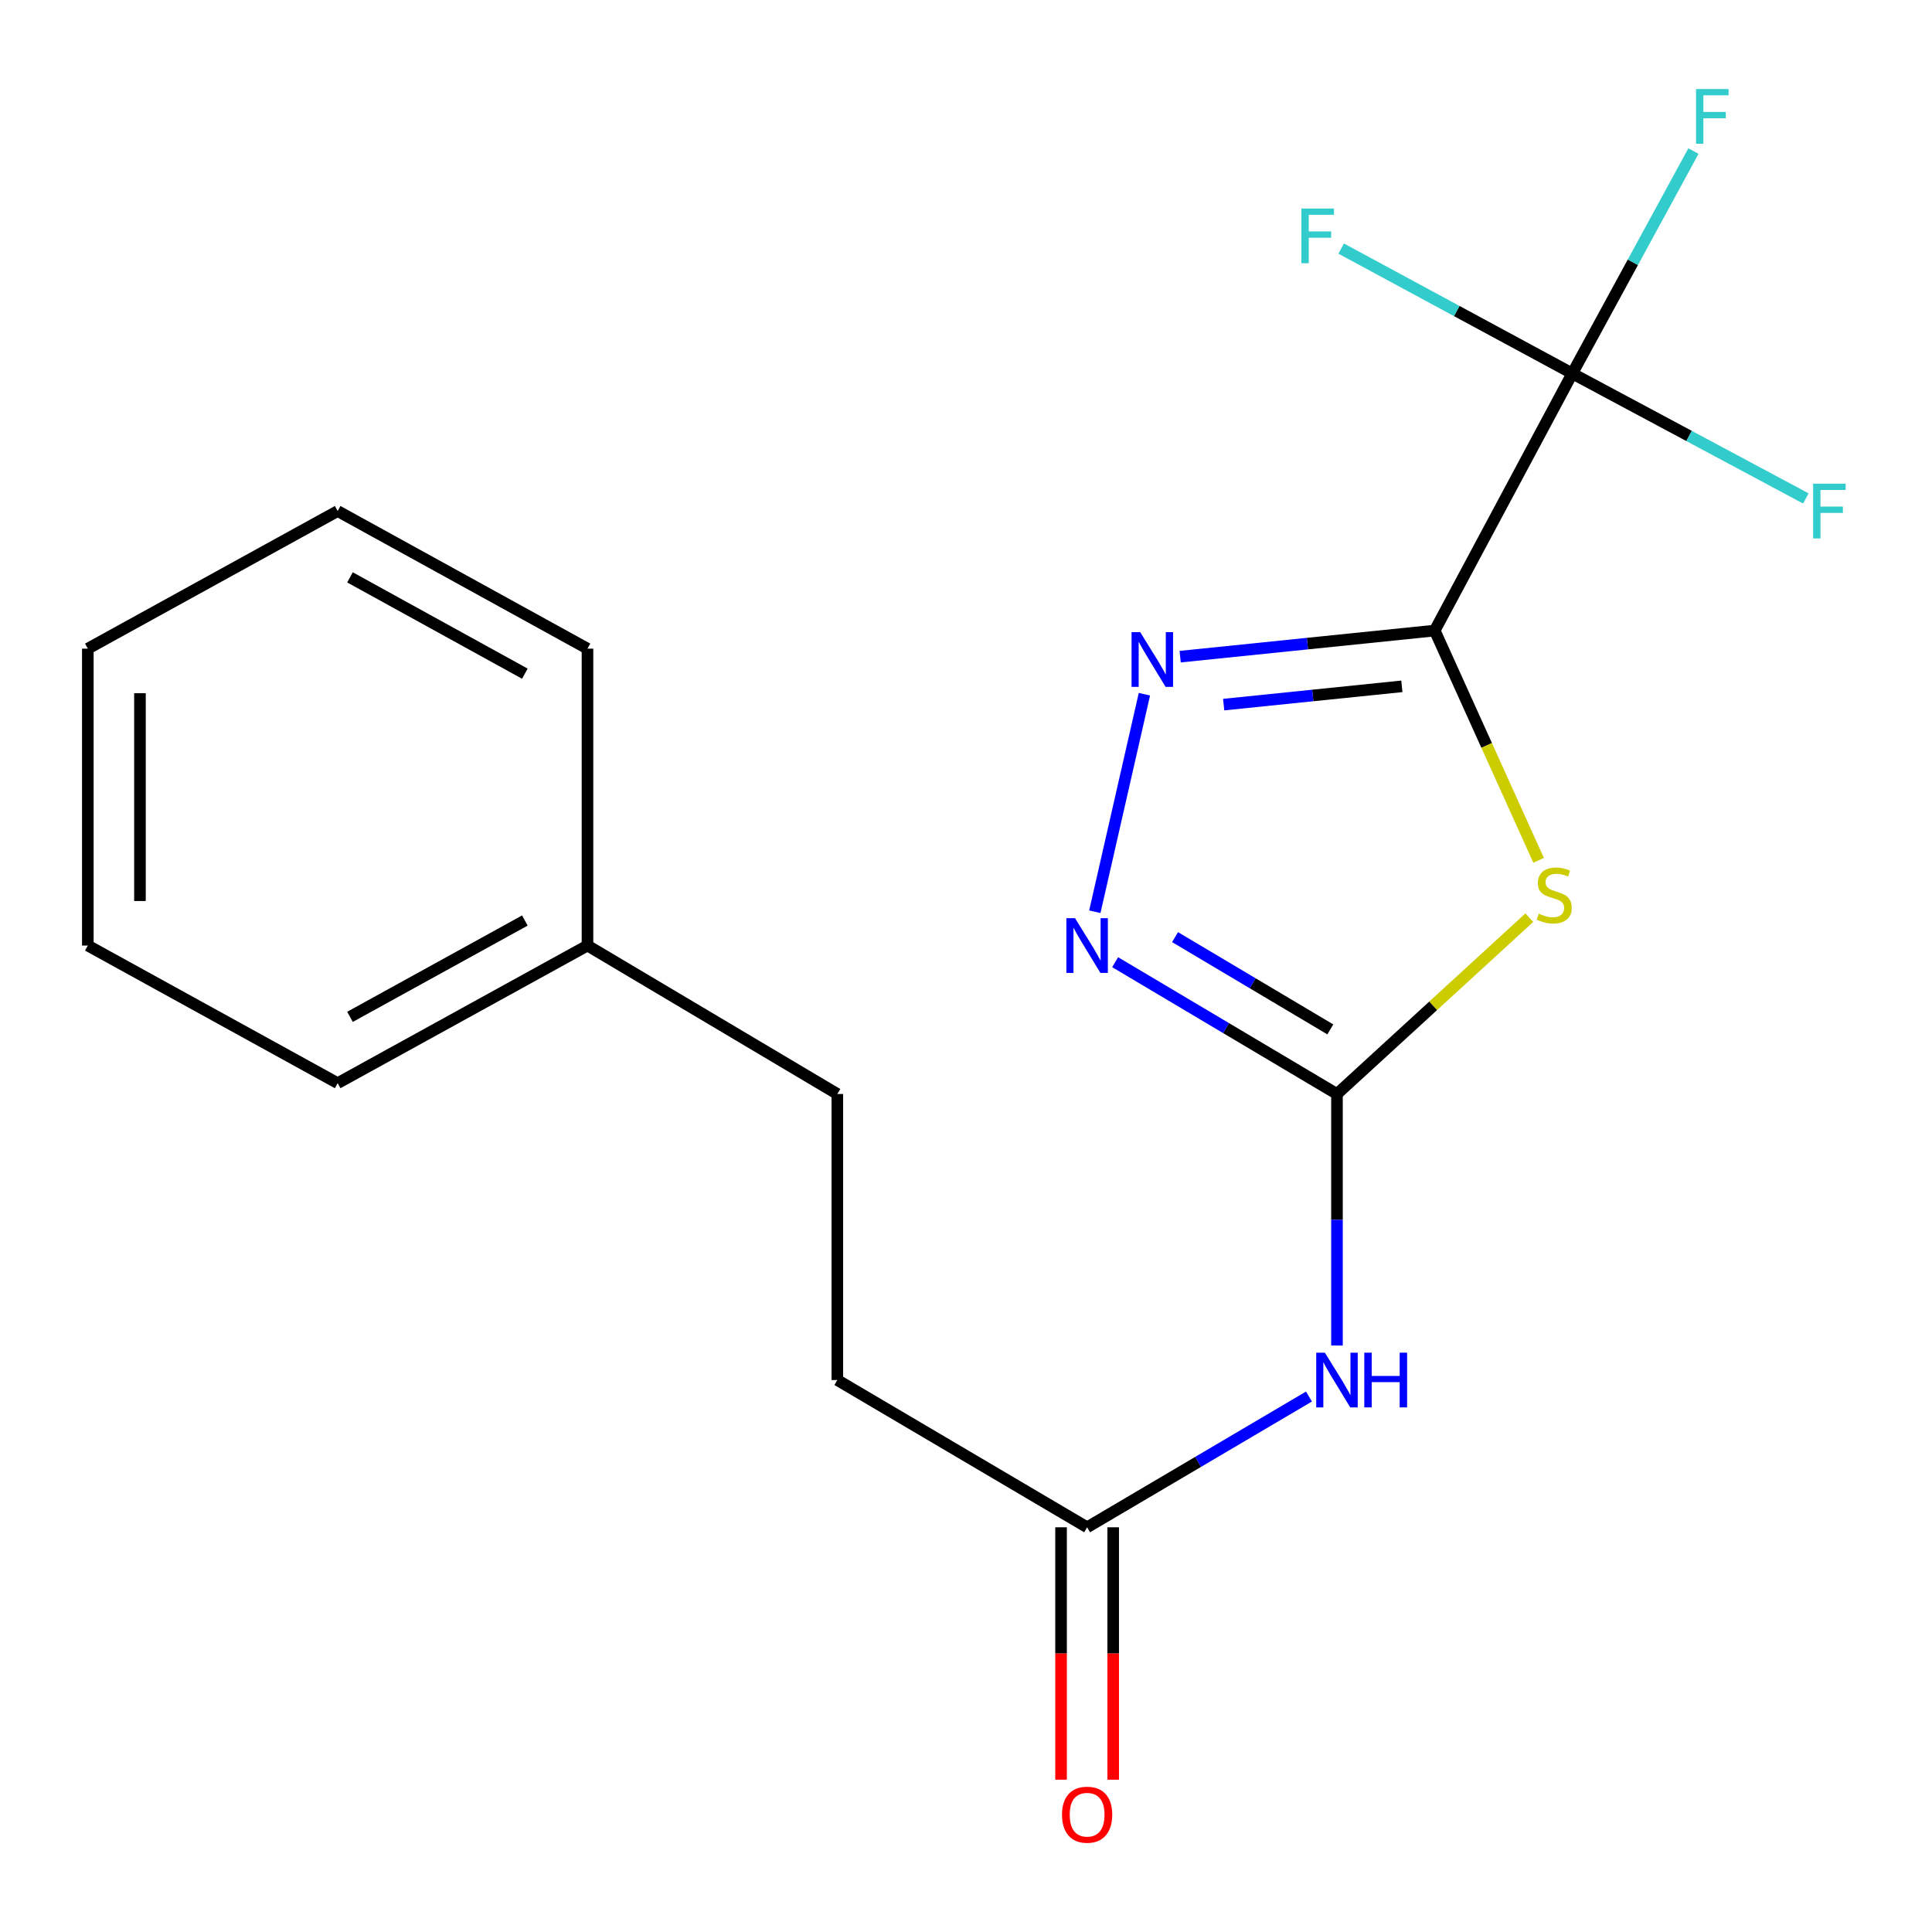 <?xml version='1.0' encoding='iso-8859-1'?>
<svg version='1.1' baseProfile='full'
              xmlns='http://www.w3.org/2000/svg'
                      xmlns:rdkit='http://www.rdkit.org/xml'
                      xmlns:xlink='http://www.w3.org/1999/xlink'
                  xml:space='preserve'
width='1000px' height='1000px' viewBox='0 0 1000 1000'>
<!-- END OF HEADER -->
<rect style='opacity:1.0;fill:#FFFFFF;stroke:none' width='1000' height='1000' x='0' y='0'> </rect>
<path class='bond-0' d='M 742.611,326.375 L 769.498,385.839' style='fill:none;fill-rule:evenodd;stroke:#000000;stroke-width:6px;stroke-linecap:butt;stroke-linejoin:miter;stroke-opacity:1' />
<path class='bond-0' d='M 769.498,385.839 L 796.386,445.303' style='fill:none;fill-rule:evenodd;stroke:#CCCC00;stroke-width:6px;stroke-linecap:butt;stroke-linejoin:miter;stroke-opacity:1' />
<path class='bond-2' d='M 742.611,326.375 L 676.732,333.132' style='fill:none;fill-rule:evenodd;stroke:#000000;stroke-width:6px;stroke-linecap:butt;stroke-linejoin:miter;stroke-opacity:1' />
<path class='bond-2' d='M 676.732,333.132 L 610.853,339.889' style='fill:none;fill-rule:evenodd;stroke:#0000FF;stroke-width:6px;stroke-linecap:butt;stroke-linejoin:miter;stroke-opacity:1' />
<path class='bond-2' d='M 725.6,355.247 L 679.485,359.977' style='fill:none;fill-rule:evenodd;stroke:#000000;stroke-width:6px;stroke-linecap:butt;stroke-linejoin:miter;stroke-opacity:1' />
<path class='bond-2' d='M 679.485,359.977 L 633.37,364.707' style='fill:none;fill-rule:evenodd;stroke:#0000FF;stroke-width:6px;stroke-linecap:butt;stroke-linejoin:miter;stroke-opacity:1' />
<path class='bond-3' d='M 742.611,326.375 L 813.823,193.307' style='fill:none;fill-rule:evenodd;stroke:#000000;stroke-width:6px;stroke-linecap:butt;stroke-linejoin:miter;stroke-opacity:1' />
<path class='bond-1' d='M 791.574,474.994 L 741.794,520.621' style='fill:none;fill-rule:evenodd;stroke:#CCCC00;stroke-width:6px;stroke-linecap:butt;stroke-linejoin:miter;stroke-opacity:1' />
<path class='bond-1' d='M 741.794,520.621 L 692.013,566.247' style='fill:none;fill-rule:evenodd;stroke:#000000;stroke-width:6px;stroke-linecap:butt;stroke-linejoin:miter;stroke-opacity:1' />
<path class='bond-5' d='M 692.013,566.247 L 692.013,631.346' style='fill:none;fill-rule:evenodd;stroke:#000000;stroke-width:6px;stroke-linecap:butt;stroke-linejoin:miter;stroke-opacity:1' />
<path class='bond-5' d='M 692.013,631.346 L 692.013,696.446' style='fill:none;fill-rule:evenodd;stroke:#0000FF;stroke-width:6px;stroke-linecap:butt;stroke-linejoin:miter;stroke-opacity:1' />
<path class='bond-19' d='M 692.013,566.247 L 634.603,532.137' style='fill:none;fill-rule:evenodd;stroke:#000000;stroke-width:6px;stroke-linecap:butt;stroke-linejoin:miter;stroke-opacity:1' />
<path class='bond-19' d='M 634.603,532.137 L 577.193,498.028' style='fill:none;fill-rule:evenodd;stroke:#0000FF;stroke-width:6px;stroke-linecap:butt;stroke-linejoin:miter;stroke-opacity:1' />
<path class='bond-19' d='M 688.574,532.814 L 648.387,508.938' style='fill:none;fill-rule:evenodd;stroke:#000000;stroke-width:6px;stroke-linecap:butt;stroke-linejoin:miter;stroke-opacity:1' />
<path class='bond-19' d='M 648.387,508.938 L 608.2,485.061' style='fill:none;fill-rule:evenodd;stroke:#0000FF;stroke-width:6px;stroke-linecap:butt;stroke-linejoin:miter;stroke-opacity:1' />
<path class='bond-4' d='M 592.346,359.323 L 566.68,471.917' style='fill:none;fill-rule:evenodd;stroke:#0000FF;stroke-width:6px;stroke-linecap:butt;stroke-linejoin:miter;stroke-opacity:1' />
<path class='bond-8' d='M 813.823,193.307 L 874.261,225.65' style='fill:none;fill-rule:evenodd;stroke:#000000;stroke-width:6px;stroke-linecap:butt;stroke-linejoin:miter;stroke-opacity:1' />
<path class='bond-8' d='M 874.261,225.65 L 934.698,257.993' style='fill:none;fill-rule:evenodd;stroke:#33CCCC;stroke-width:6px;stroke-linecap:butt;stroke-linejoin:miter;stroke-opacity:1' />
<path class='bond-9' d='M 813.823,193.307 L 754.008,160.987' style='fill:none;fill-rule:evenodd;stroke:#000000;stroke-width:6px;stroke-linecap:butt;stroke-linejoin:miter;stroke-opacity:1' />
<path class='bond-9' d='M 754.008,160.987 L 694.193,128.668' style='fill:none;fill-rule:evenodd;stroke:#33CCCC;stroke-width:6px;stroke-linecap:butt;stroke-linejoin:miter;stroke-opacity:1' />
<path class='bond-10' d='M 813.823,193.307 L 845.17,135.754' style='fill:none;fill-rule:evenodd;stroke:#000000;stroke-width:6px;stroke-linecap:butt;stroke-linejoin:miter;stroke-opacity:1' />
<path class='bond-10' d='M 845.17,135.754 L 876.518,78.201' style='fill:none;fill-rule:evenodd;stroke:#33CCCC;stroke-width:6px;stroke-linecap:butt;stroke-linejoin:miter;stroke-opacity:1' />
<path class='bond-6' d='M 677.52,722.849 L 620.106,756.688' style='fill:none;fill-rule:evenodd;stroke:#0000FF;stroke-width:6px;stroke-linecap:butt;stroke-linejoin:miter;stroke-opacity:1' />
<path class='bond-6' d='M 620.106,756.688 L 562.692,790.526' style='fill:none;fill-rule:evenodd;stroke:#000000;stroke-width:6px;stroke-linecap:butt;stroke-linejoin:miter;stroke-opacity:1' />
<path class='bond-7' d='M 549.2,790.526 L 549.2,855.846' style='fill:none;fill-rule:evenodd;stroke:#000000;stroke-width:6px;stroke-linecap:butt;stroke-linejoin:miter;stroke-opacity:1' />
<path class='bond-7' d='M 549.2,855.846 L 549.2,921.165' style='fill:none;fill-rule:evenodd;stroke:#FF0000;stroke-width:6px;stroke-linecap:butt;stroke-linejoin:miter;stroke-opacity:1' />
<path class='bond-7' d='M 576.185,790.526 L 576.185,855.846' style='fill:none;fill-rule:evenodd;stroke:#000000;stroke-width:6px;stroke-linecap:butt;stroke-linejoin:miter;stroke-opacity:1' />
<path class='bond-7' d='M 576.185,855.846 L 576.185,921.165' style='fill:none;fill-rule:evenodd;stroke:#FF0000;stroke-width:6px;stroke-linecap:butt;stroke-linejoin:miter;stroke-opacity:1' />
<path class='bond-11' d='M 562.692,790.526 L 433.402,714.307' style='fill:none;fill-rule:evenodd;stroke:#000000;stroke-width:6px;stroke-linecap:butt;stroke-linejoin:miter;stroke-opacity:1' />
<path class='bond-12' d='M 433.402,714.307 L 433.402,566.247' style='fill:none;fill-rule:evenodd;stroke:#000000;stroke-width:6px;stroke-linecap:butt;stroke-linejoin:miter;stroke-opacity:1' />
<path class='bond-13' d='M 433.402,566.247 L 304.081,489.413' style='fill:none;fill-rule:evenodd;stroke:#000000;stroke-width:6px;stroke-linecap:butt;stroke-linejoin:miter;stroke-opacity:1' />
<path class='bond-14' d='M 304.081,489.413 L 174.775,560.64' style='fill:none;fill-rule:evenodd;stroke:#000000;stroke-width:6px;stroke-linecap:butt;stroke-linejoin:miter;stroke-opacity:1' />
<path class='bond-14' d='M 271.665,476.46 L 181.151,526.319' style='fill:none;fill-rule:evenodd;stroke:#000000;stroke-width:6px;stroke-linecap:butt;stroke-linejoin:miter;stroke-opacity:1' />
<path class='bond-15' d='M 304.081,489.413 L 304.081,335.745' style='fill:none;fill-rule:evenodd;stroke:#000000;stroke-width:6px;stroke-linecap:butt;stroke-linejoin:miter;stroke-opacity:1' />
<path class='bond-17' d='M 174.775,560.64 L 45.455,489.413' style='fill:none;fill-rule:evenodd;stroke:#000000;stroke-width:6px;stroke-linecap:butt;stroke-linejoin:miter;stroke-opacity:1' />
<path class='bond-16' d='M 304.081,335.745 L 174.775,264.518' style='fill:none;fill-rule:evenodd;stroke:#000000;stroke-width:6px;stroke-linecap:butt;stroke-linejoin:miter;stroke-opacity:1' />
<path class='bond-16' d='M 271.665,348.698 L 181.151,298.839' style='fill:none;fill-rule:evenodd;stroke:#000000;stroke-width:6px;stroke-linecap:butt;stroke-linejoin:miter;stroke-opacity:1' />
<path class='bond-18' d='M 174.775,264.518 L 45.455,335.745' style='fill:none;fill-rule:evenodd;stroke:#000000;stroke-width:6px;stroke-linecap:butt;stroke-linejoin:miter;stroke-opacity:1' />
<path class='bond-20' d='M 45.455,489.413 L 45.455,335.745' style='fill:none;fill-rule:evenodd;stroke:#000000;stroke-width:6px;stroke-linecap:butt;stroke-linejoin:miter;stroke-opacity:1' />
<path class='bond-20' d='M 72.44,466.363 L 72.44,358.795' style='fill:none;fill-rule:evenodd;stroke:#000000;stroke-width:6px;stroke-linecap:butt;stroke-linejoin:miter;stroke-opacity:1' />
<path  class='atom-1' d='M 796.468 472.897
Q 796.788 473.017, 798.108 473.577
Q 799.428 474.137, 800.868 474.497
Q 802.348 474.817, 803.788 474.817
Q 806.468 474.817, 808.028 473.537
Q 809.588 472.217, 809.588 469.937
Q 809.588 468.377, 808.788 467.417
Q 808.028 466.457, 806.828 465.937
Q 805.628 465.417, 803.628 464.817
Q 801.108 464.057, 799.588 463.337
Q 798.108 462.617, 797.028 461.097
Q 795.988 459.577, 795.988 457.017
Q 795.988 453.457, 798.388 451.257
Q 800.828 449.057, 805.628 449.057
Q 808.908 449.057, 812.628 450.617
L 811.708 453.697
Q 808.308 452.297, 805.748 452.297
Q 802.988 452.297, 801.468 453.457
Q 799.948 454.577, 799.988 456.537
Q 799.988 458.057, 800.748 458.977
Q 801.548 459.897, 802.668 460.417
Q 803.828 460.937, 805.748 461.537
Q 808.308 462.337, 809.828 463.137
Q 811.348 463.937, 812.428 465.577
Q 813.548 467.177, 813.548 469.937
Q 813.548 473.857, 810.908 475.977
Q 808.308 478.057, 803.948 478.057
Q 801.428 478.057, 799.508 477.497
Q 797.628 476.977, 795.388 476.057
L 796.468 472.897
' fill='#CCCC00'/>
<path  class='atom-3' d='M 590.179 327.207
L 599.459 342.207
Q 600.379 343.687, 601.859 346.367
Q 603.339 349.047, 603.419 349.207
L 603.419 327.207
L 607.179 327.207
L 607.179 355.527
L 603.299 355.527
L 593.339 339.127
Q 592.179 337.207, 590.939 335.007
Q 589.739 332.807, 589.379 332.127
L 589.379 355.527
L 585.699 355.527
L 585.699 327.207
L 590.179 327.207
' fill='#0000FF'/>
<path  class='atom-5' d='M 556.432 475.253
L 565.712 490.253
Q 566.632 491.733, 568.112 494.413
Q 569.592 497.093, 569.672 497.253
L 569.672 475.253
L 573.432 475.253
L 573.432 503.573
L 569.552 503.573
L 559.592 487.173
Q 558.432 485.253, 557.192 483.053
Q 555.992 480.853, 555.632 480.173
L 555.632 503.573
L 551.952 503.573
L 551.952 475.253
L 556.432 475.253
' fill='#0000FF'/>
<path  class='atom-6' d='M 685.753 700.147
L 695.033 715.147
Q 695.953 716.627, 697.433 719.307
Q 698.913 721.987, 698.993 722.147
L 698.993 700.147
L 702.753 700.147
L 702.753 728.467
L 698.873 728.467
L 688.913 712.067
Q 687.753 710.147, 686.513 707.947
Q 685.313 705.747, 684.953 705.067
L 684.953 728.467
L 681.273 728.467
L 681.273 700.147
L 685.753 700.147
' fill='#0000FF'/>
<path  class='atom-6' d='M 706.153 700.147
L 709.993 700.147
L 709.993 712.187
L 724.473 712.187
L 724.473 700.147
L 728.313 700.147
L 728.313 728.467
L 724.473 728.467
L 724.473 715.387
L 709.993 715.387
L 709.993 728.467
L 706.153 728.467
L 706.153 700.147
' fill='#0000FF'/>
<path  class='atom-8' d='M 549.692 939.282
Q 549.692 932.482, 553.052 928.682
Q 556.412 924.882, 562.692 924.882
Q 568.972 924.882, 572.332 928.682
Q 575.692 932.482, 575.692 939.282
Q 575.692 946.162, 572.292 950.082
Q 568.892 953.962, 562.692 953.962
Q 556.452 953.962, 553.052 950.082
Q 549.692 946.202, 549.692 939.282
M 562.692 950.762
Q 567.012 950.762, 569.332 947.882
Q 571.692 944.962, 571.692 939.282
Q 571.692 933.722, 569.332 930.922
Q 567.012 928.082, 562.692 928.082
Q 558.372 928.082, 556.012 930.882
Q 553.692 933.682, 553.692 939.282
Q 553.692 945.002, 556.012 947.882
Q 558.372 950.762, 562.692 950.762
' fill='#FF0000'/>
<path  class='atom-9' d='M 938.471 250.358
L 955.311 250.358
L 955.311 253.598
L 942.271 253.598
L 942.271 262.198
L 953.871 262.198
L 953.871 265.478
L 942.271 265.478
L 942.271 278.678
L 938.471 278.678
L 938.471 250.358
' fill='#33CCCC'/>
<path  class='atom-10' d='M 673.608 107.935
L 690.448 107.935
L 690.448 111.175
L 677.408 111.175
L 677.408 119.775
L 689.008 119.775
L 689.008 123.055
L 677.408 123.055
L 677.408 136.255
L 673.608 136.255
L 673.608 107.935
' fill='#33CCCC'/>
<path  class='atom-11' d='M 877.874 46.093
L 894.714 46.093
L 894.714 49.333
L 881.674 49.333
L 881.674 57.933
L 893.274 57.933
L 893.274 61.213
L 881.674 61.213
L 881.674 74.413
L 877.874 74.413
L 877.874 46.093
' fill='#33CCCC'/>
</svg>
